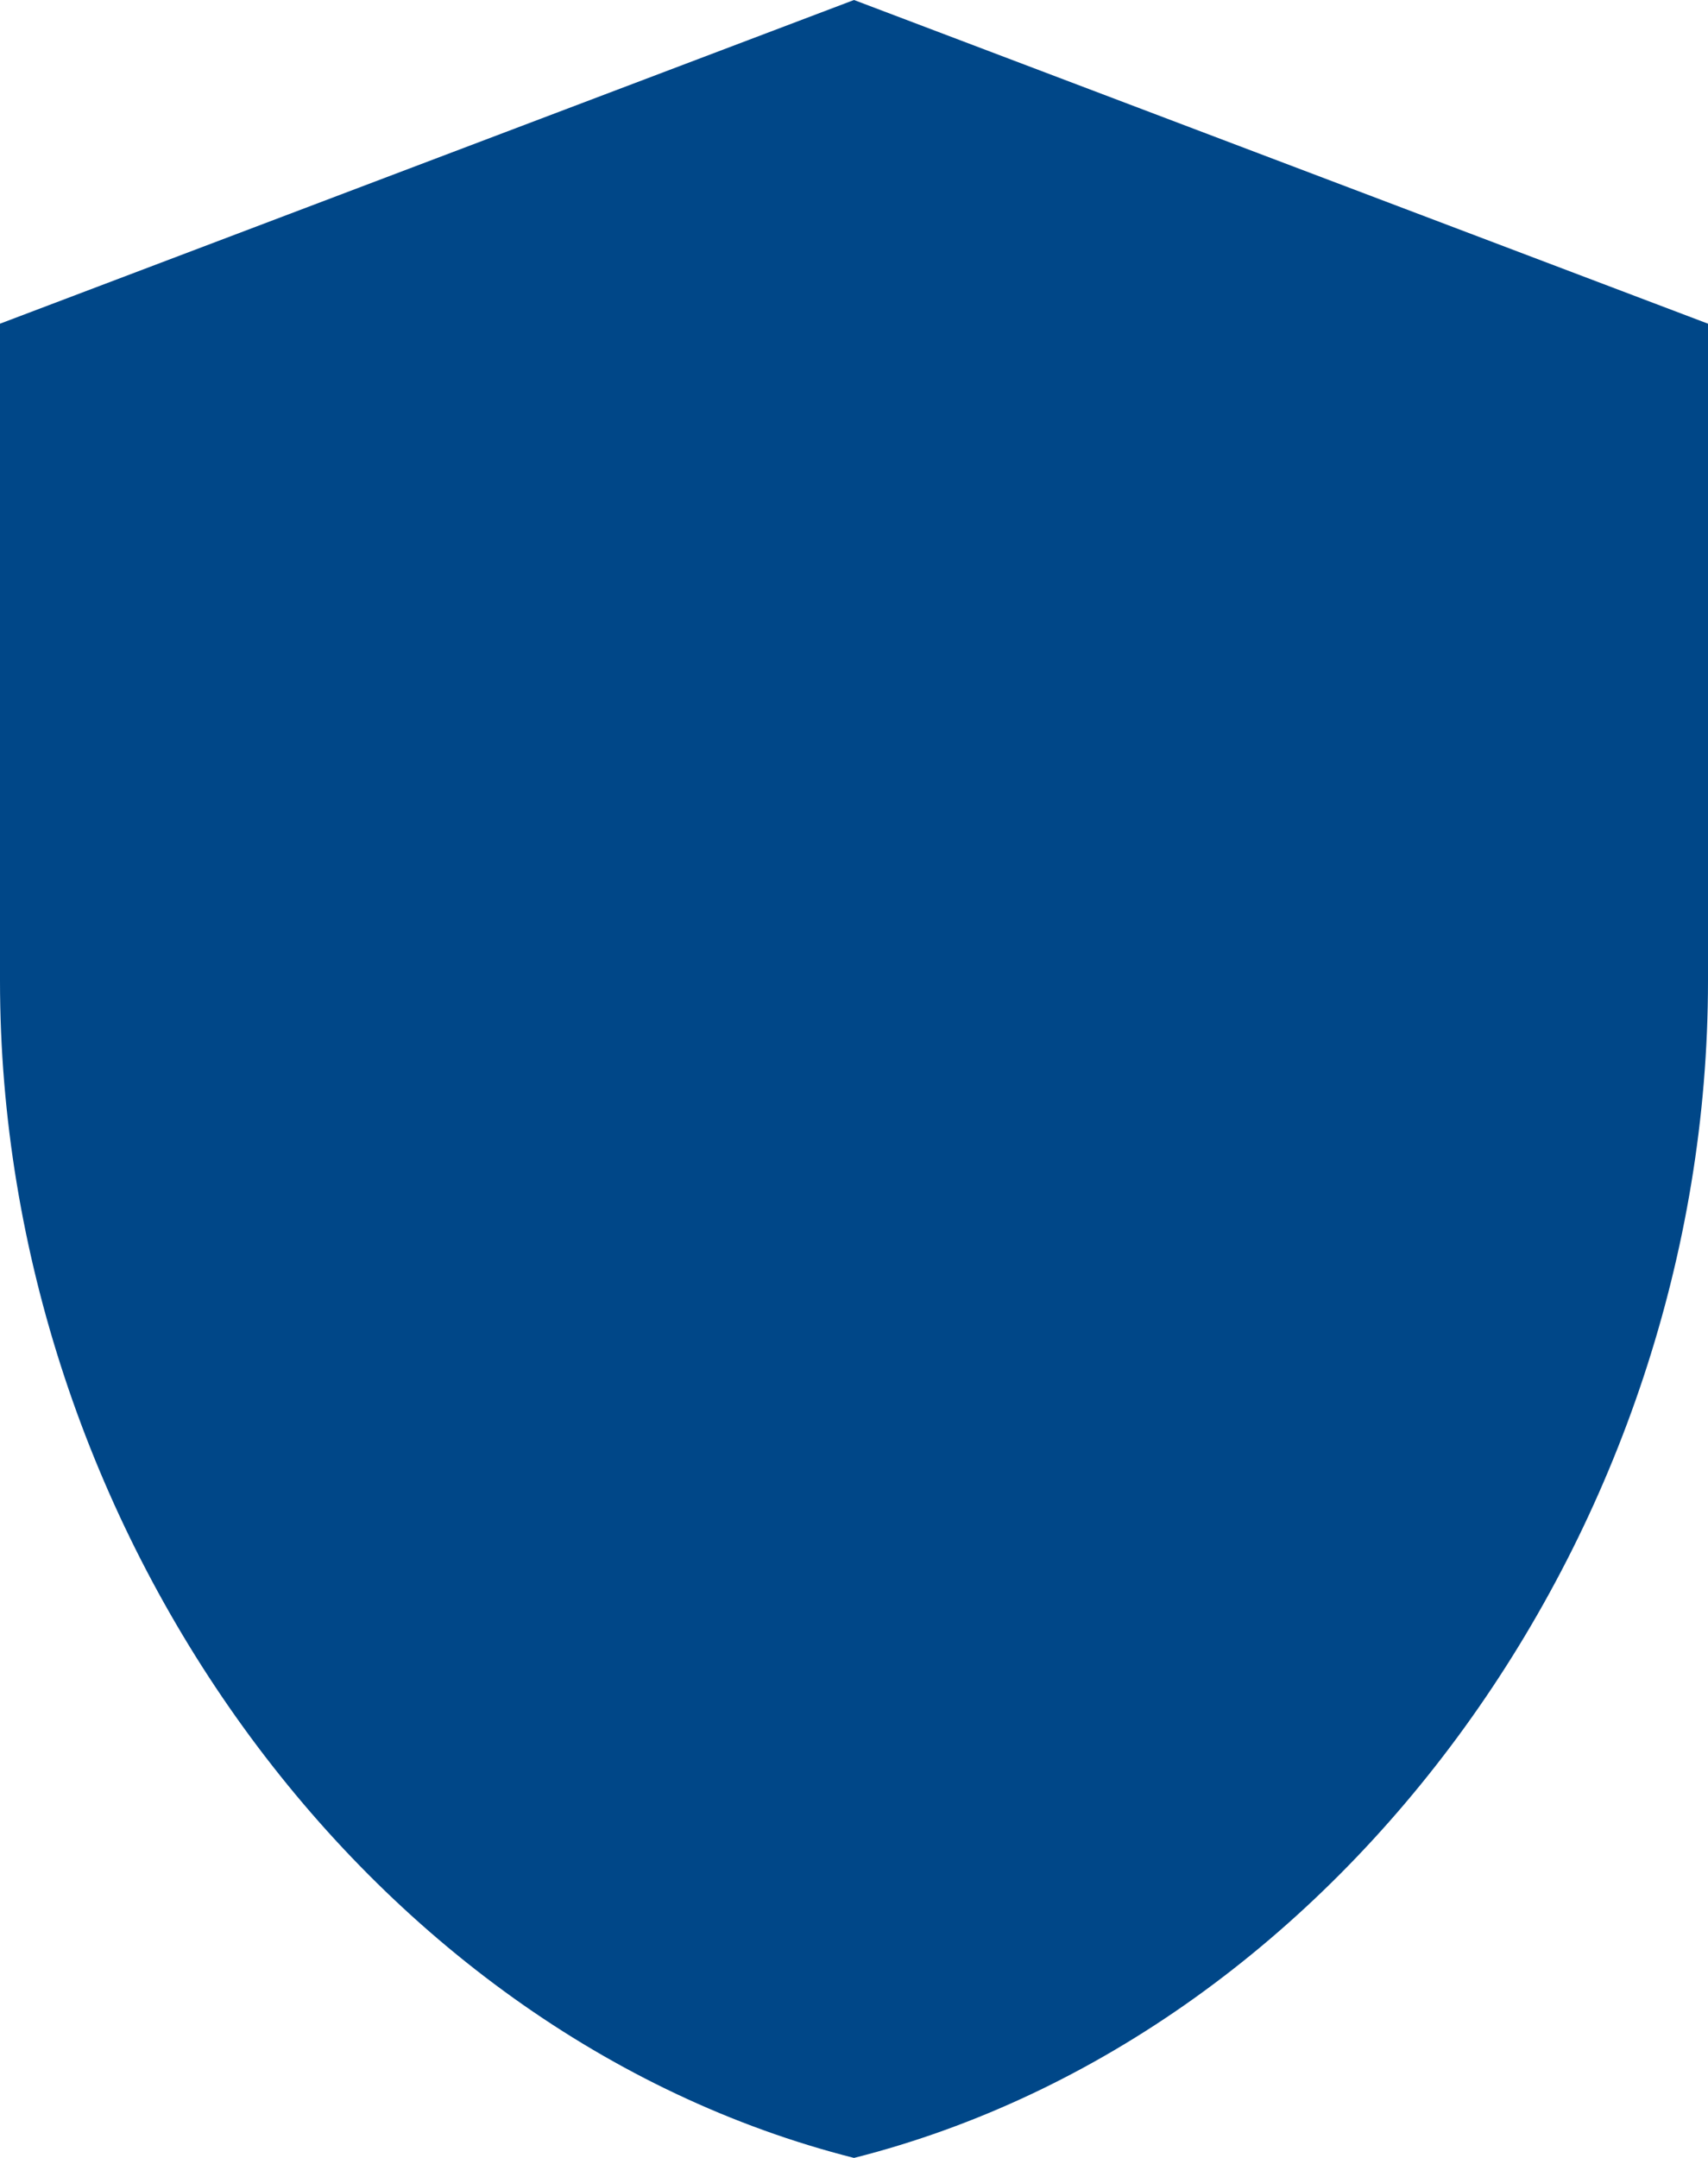 <svg width="19" height="24" viewBox="0 0 19 24" fill="none" xmlns="http://www.w3.org/2000/svg">
<path d="M9.5 0L0 3.6V10.908C0 16.968 4.049 22.62 9.5 24C14.951 22.62 19 16.968 19 10.908V3.6L9.5 0Z" fill="#004788"/>
</svg>
